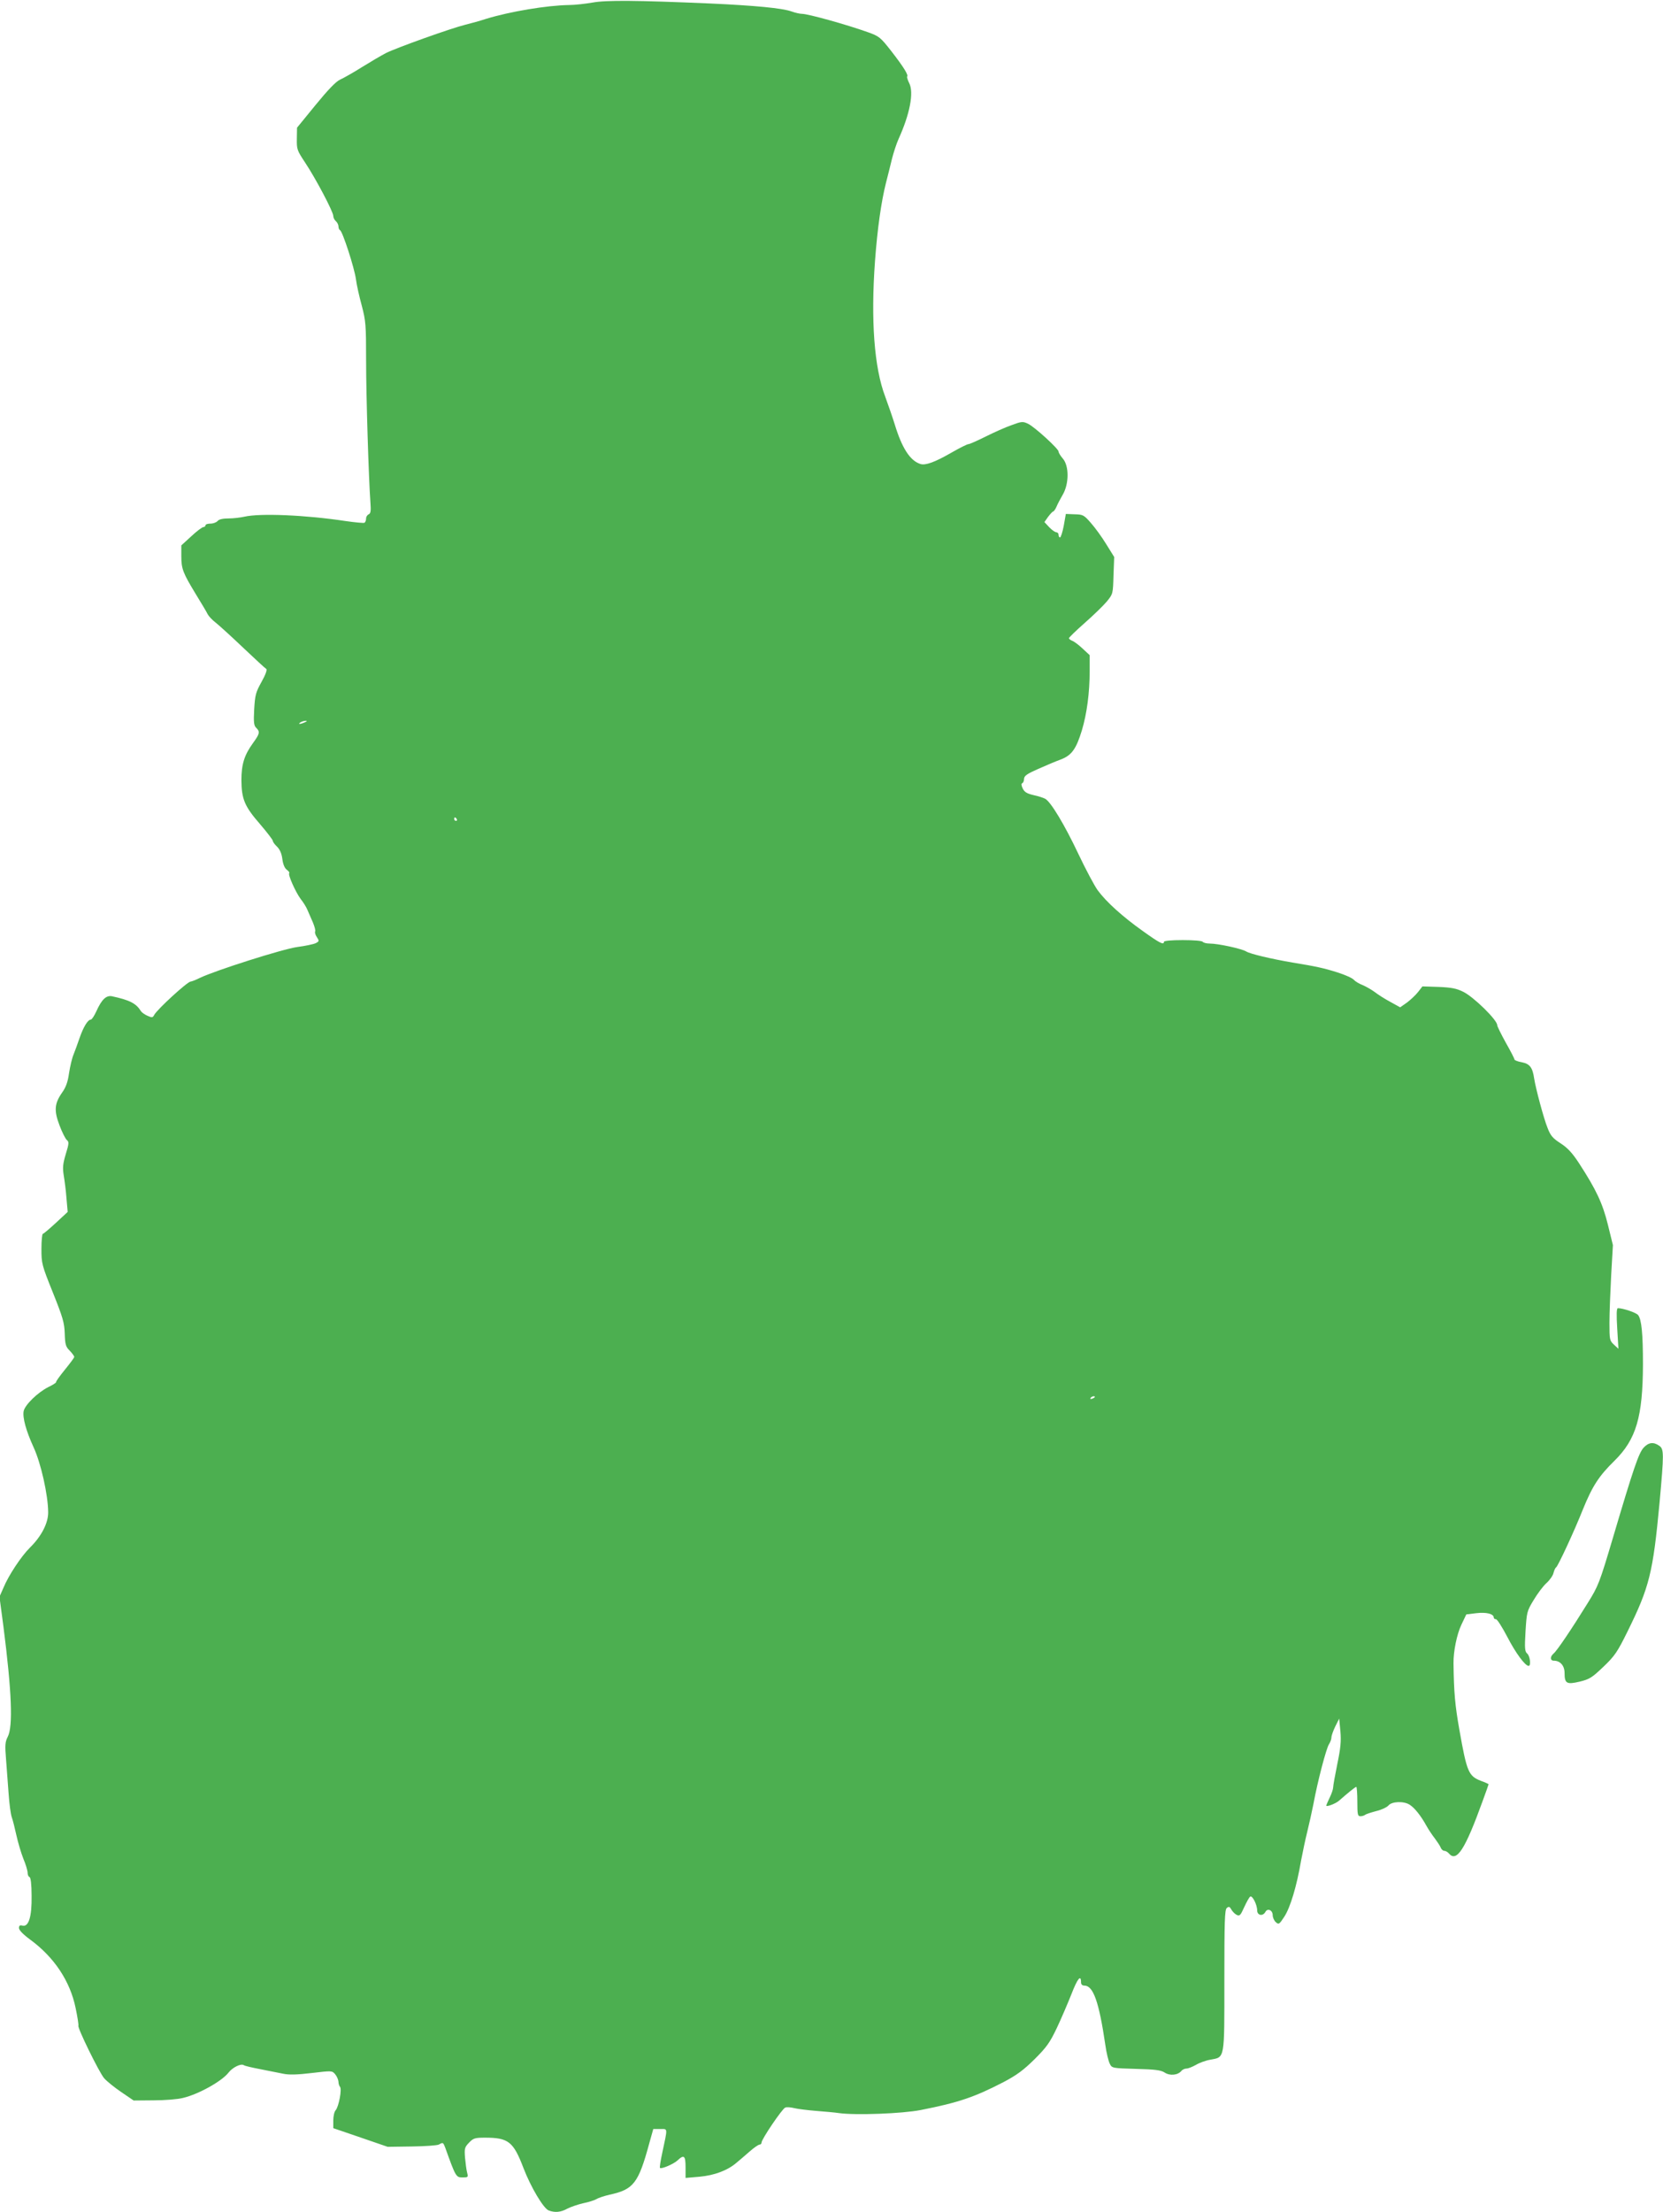 <?xml version="1.0" standalone="no"?>
<!DOCTYPE svg PUBLIC "-//W3C//DTD SVG 20010904//EN"
 "http://www.w3.org/TR/2001/REC-SVG-20010904/DTD/svg10.dtd">
<svg version="1.0" xmlns="http://www.w3.org/2000/svg"
 width="963pt" height="1280pt" viewBox="0 0 963 1280"
 preserveAspectRatio="xMidYMid meet">
<g transform="translate(0,1280) scale(0.1,-0.1)"
fill="#4caf50" stroke="none">
<path d="M3430 12785 c-41 -7 -101 -14 -134 -14 -130 -2 -344 -38 -481 -80
-33 -11 -87 -26 -120 -34 -82 -20 -398 -133 -460 -164 -27 -14 -90 -51 -140
-82 -49 -31 -106 -63 -126 -72 -24 -11 -70 -59 -142 -147 l-107 -131 -1 -64
c-1 -61 1 -67 48 -138 60 -90 163 -284 163 -309 0 -10 7 -23 15 -30 8 -7 15
-21 15 -30 0 -10 4 -20 9 -22 14 -5 83 -217 92 -283 4 -33 20 -103 34 -154 23
-88 25 -111 25 -315 0 -209 15 -686 25 -824 4 -49 1 -64 -10 -68 -8 -4 -15
-14 -15 -24 0 -11 -4 -21 -9 -25 -5 -3 -55 2 -111 10 -231 35 -494 46 -585 25
-22 -5 -63 -10 -91 -10 -33 0 -56 -5 -64 -15 -7 -8 -25 -15 -41 -15 -16 0 -29
-4 -29 -10 0 -5 -6 -10 -12 -10 -7 0 -39 -24 -70 -53 l-58 -53 0 -62 c0 -74 9
-97 85 -222 32 -52 63 -104 68 -115 6 -11 26 -33 46 -48 20 -16 92 -81 159
-145 68 -64 128 -120 134 -123 6 -4 -4 -33 -27 -74 -34 -61 -38 -76 -43 -159
-4 -76 -2 -95 12 -108 23 -23 20 -34 -19 -88 -50 -69 -67 -122 -67 -215 1
-109 18 -151 107 -253 41 -48 75 -92 75 -98 0 -6 11 -21 24 -33 16 -16 27 -39
31 -72 4 -31 14 -54 26 -62 10 -8 17 -16 14 -19 -9 -9 37 -111 66 -150 16 -20
34 -49 40 -65 7 -15 20 -47 31 -71 10 -24 16 -47 13 -52 -3 -5 1 -20 10 -33
14 -22 14 -24 -7 -35 -13 -6 -60 -16 -106 -22 -83 -11 -476 -136 -565 -179
-24 -12 -48 -21 -53 -21 -18 0 -192 -159 -211 -193 -8 -16 -13 -17 -39 -5 -16
7 -33 19 -38 27 -28 45 -65 64 -168 86 -33 6 -59 -18 -90 -87 -12 -26 -26 -48
-32 -48 -18 -1 -43 -43 -65 -106 -11 -33 -27 -76 -35 -96 -9 -21 -20 -69 -26
-107 -7 -51 -18 -82 -40 -113 -45 -64 -48 -105 -15 -191 15 -40 34 -77 42 -84
13 -10 13 -20 -6 -81 -17 -57 -19 -79 -12 -123 5 -30 13 -90 16 -133 l7 -79
-68 -63 c-38 -35 -72 -64 -76 -64 -4 0 -8 -39 -8 -87 0 -84 2 -93 66 -252 58
-145 67 -175 69 -239 2 -63 6 -76 29 -98 14 -15 26 -31 26 -36 0 -5 -25 -38
-55 -75 -30 -37 -53 -69 -50 -71 2 -2 -18 -16 -46 -29 -61 -31 -135 -103 -142
-139 -7 -37 14 -114 58 -210 42 -91 83 -273 84 -374 1 -62 -38 -139 -105 -205
-50 -49 -125 -162 -154 -233 l-23 -52 23 -173 c48 -375 56 -577 25 -637 -15
-29 -17 -48 -10 -130 4 -52 11 -142 15 -200 4 -58 12 -118 18 -135 6 -16 18
-64 27 -105 9 -41 27 -102 40 -135 14 -33 25 -70 25 -82 0 -12 5 -23 11 -25 7
-2 12 -42 12 -108 2 -122 -17 -182 -53 -173 -15 4 -20 0 -20 -14 0 -12 24 -37
65 -67 139 -102 231 -240 263 -396 11 -52 18 -98 16 -102 -7 -11 120 -270 149
-304 15 -17 59 -53 99 -80 l72 -49 115 1 c64 0 141 6 171 14 89 21 224 96 263
146 23 30 71 54 88 44 6 -5 51 -15 98 -24 47 -9 106 -21 131 -26 32 -7 81 -6
164 4 118 14 119 14 137 -7 10 -12 18 -31 19 -43 0 -11 4 -24 9 -30 12 -12 -7
-114 -25 -135 -8 -8 -14 -35 -14 -60 l0 -44 158 -54 157 -54 139 2 c76 1 147
6 157 11 25 14 25 13 37 -17 61 -170 63 -173 100 -173 33 0 34 1 27 28 -4 15
-9 53 -12 85 -4 54 -3 61 23 88 25 26 34 29 93 29 135 0 164 -23 222 -175 43
-112 116 -234 146 -246 37 -14 70 -11 110 11 20 10 61 24 92 31 30 6 64 17 76
24 11 7 45 18 75 25 139 30 167 66 230 298 l23 82 40 0 c45 0 44 12 12 -138
-10 -46 -16 -85 -13 -87 8 -8 78 22 101 43 38 36 47 28 47 -39 l0 -62 81 7
c86 8 162 36 214 81 17 14 51 43 76 65 25 22 51 40 58 40 6 0 11 5 11 12 0 19
120 196 137 202 8 4 32 2 52 -3 20 -5 77 -12 126 -16 50 -4 110 -9 135 -13 96
-13 365 -3 472 18 219 43 312 75 480 162 76 40 115 69 179 132 70 70 88 95
129 181 26 55 64 144 85 197 35 90 55 114 55 67 0 -12 7 -19 19 -19 52 0 85
-93 122 -345 6 -44 18 -92 25 -106 13 -27 14 -27 152 -31 112 -3 144 -7 166
-21 30 -20 76 -16 97 9 6 8 20 14 30 14 10 0 34 10 54 21 20 12 58 26 83 30
86 16 82 -4 82 459 0 341 2 409 14 419 12 10 17 8 26 -8 6 -11 19 -25 30 -31
18 -10 23 -5 45 44 14 30 29 58 35 61 12 8 40 -47 40 -80 0 -29 33 -36 48 -8
13 23 42 9 42 -20 0 -13 8 -31 18 -40 17 -15 20 -13 50 33 34 53 71 175 96
322 9 48 25 124 36 168 11 44 27 117 36 162 24 130 74 321 90 345 8 12 14 30
14 39 0 10 10 38 22 63 l23 46 7 -74 c5 -58 1 -98 -18 -189 -13 -64 -24 -125
-24 -135 0 -10 -9 -37 -20 -59 -11 -23 -20 -44 -20 -46 0 -10 55 11 74 28 49
43 94 80 100 80 3 0 6 -38 6 -85 0 -75 2 -85 18 -85 10 0 22 4 27 8 6 5 35 14
65 22 30 7 61 22 70 32 19 24 90 27 124 4 28 -18 64 -63 96 -121 12 -22 35
-56 50 -75 14 -19 30 -43 33 -52 4 -10 13 -18 20 -18 8 0 20 -7 27 -15 45 -54
94 22 196 304 19 51 34 95 34 96 0 2 -20 11 -45 20 -71 28 -81 51 -124 295
-25 141 -32 215 -34 385 -1 68 19 167 45 222 l29 61 58 7 c58 7 101 -4 101
-25 0 -6 6 -10 13 -10 7 0 36 -46 66 -103 48 -93 103 -167 123 -167 15 0 8 57
-8 71 -14 12 -16 29 -10 129 7 111 8 117 47 181 22 37 55 81 74 98 19 17 38
44 41 59 4 15 10 29 15 32 11 7 105 209 155 335 55 135 92 193 183 282 126
124 164 254 165 558 0 177 -8 260 -28 285 -10 14 -88 40 -117 40 -8 0 -9 -35
-4 -118 l7 -117 -26 24 c-25 23 -26 29 -26 127 0 56 5 180 10 275 l10 174 -29
118 c-31 125 -68 203 -166 354 -41 63 -68 91 -108 117 -45 29 -58 44 -75 88
-23 56 -69 230 -78 287 -9 63 -25 85 -71 94 -24 4 -43 12 -43 16 0 5 -22 48
-50 97 -27 49 -50 95 -50 102 0 30 -137 164 -197 193 -38 19 -68 25 -142 28
l-94 3 -25 -32 c-14 -18 -43 -45 -64 -61 l-40 -28 -56 31 c-32 17 -73 43 -92
58 -19 14 -51 32 -70 40 -19 7 -42 21 -50 30 -8 10 -51 29 -95 43 -79 25 -125
35 -260 57 -128 22 -245 50 -268 64 -25 16 -163 46 -212 46 -19 0 -37 5 -40
10 -4 6 -53 10 -116 10 -66 0 -109 -4 -109 -10 0 -20 -24 -8 -123 63 -117 83
-212 169 -261 236 -18 25 -69 120 -112 211 -79 167 -160 302 -192 318 -9 5
-39 15 -67 21 -39 9 -53 18 -63 39 -8 17 -9 28 -2 30 5 2 10 13 10 25 1 18 17
29 83 58 45 20 104 45 132 55 61 24 87 60 120 168 29 97 45 218 45 343 l0 92
-41 38 c-22 21 -49 41 -60 45 -10 4 -19 11 -19 15 0 4 41 44 91 88 50 44 108
100 128 124 36 44 36 45 39 151 l4 107 -46 74 c-25 41 -65 96 -89 123 -40 46
-46 49 -94 50 l-51 2 -12 -68 c-7 -37 -17 -68 -22 -68 -4 0 -8 7 -8 15 0 8 -6
15 -13 15 -7 0 -26 13 -41 29 l-28 30 21 30 c13 17 26 31 29 31 4 0 13 12 20
28 6 15 23 47 37 71 36 63 36 165 0 207 -14 16 -25 34 -25 41 0 16 -139 143
-177 161 -30 14 -36 14 -95 -8 -35 -12 -102 -42 -150 -66 -48 -24 -93 -44
-100 -44 -7 0 -51 -22 -98 -49 -97 -56 -151 -75 -180 -66 -60 19 -107 92 -149
230 -12 39 -37 111 -55 160 -64 168 -84 443 -59 785 14 189 36 342 63 450 11
41 26 104 35 140 9 36 26 88 38 115 66 145 90 270 62 324 -9 18 -14 35 -12 38
9 8 -21 56 -90 145 -65 83 -71 88 -138 112 -123 44 -346 106 -381 106 -12 0
-39 6 -61 14 -53 19 -210 34 -473 46 -420 18 -600 20 -680 5z m-1665 -4165
c-27 -12 -43 -12 -25 0 8 5 22 9 30 9 10 0 8 -3 -5 -9z m880 -560 c3 -5 1 -10
-4 -10 -6 0 -11 5 -11 10 0 6 2 10 4 10 3 0 8 -4 11 -10z m3695 -3344 c0 -2
-7 -7 -16 -10 -8 -3 -12 -2 -9 4 6 10 25 14 25 6z"/>
<path d="M9518 4423 c-29 -32 -59 -120 -178 -522 -78 -262 -84 -278 -147 -379
-89 -144 -177 -275 -197 -291 -21 -18 -20 -41 2 -41 37 0 62 -29 62 -71 0 -61
12 -68 88 -50 57 14 71 23 137 86 65 62 81 85 140 205 126 255 147 338 185
744 26 287 26 311 -2 330 -33 23 -61 20 -90 -11z"/>
</g>
</svg>
